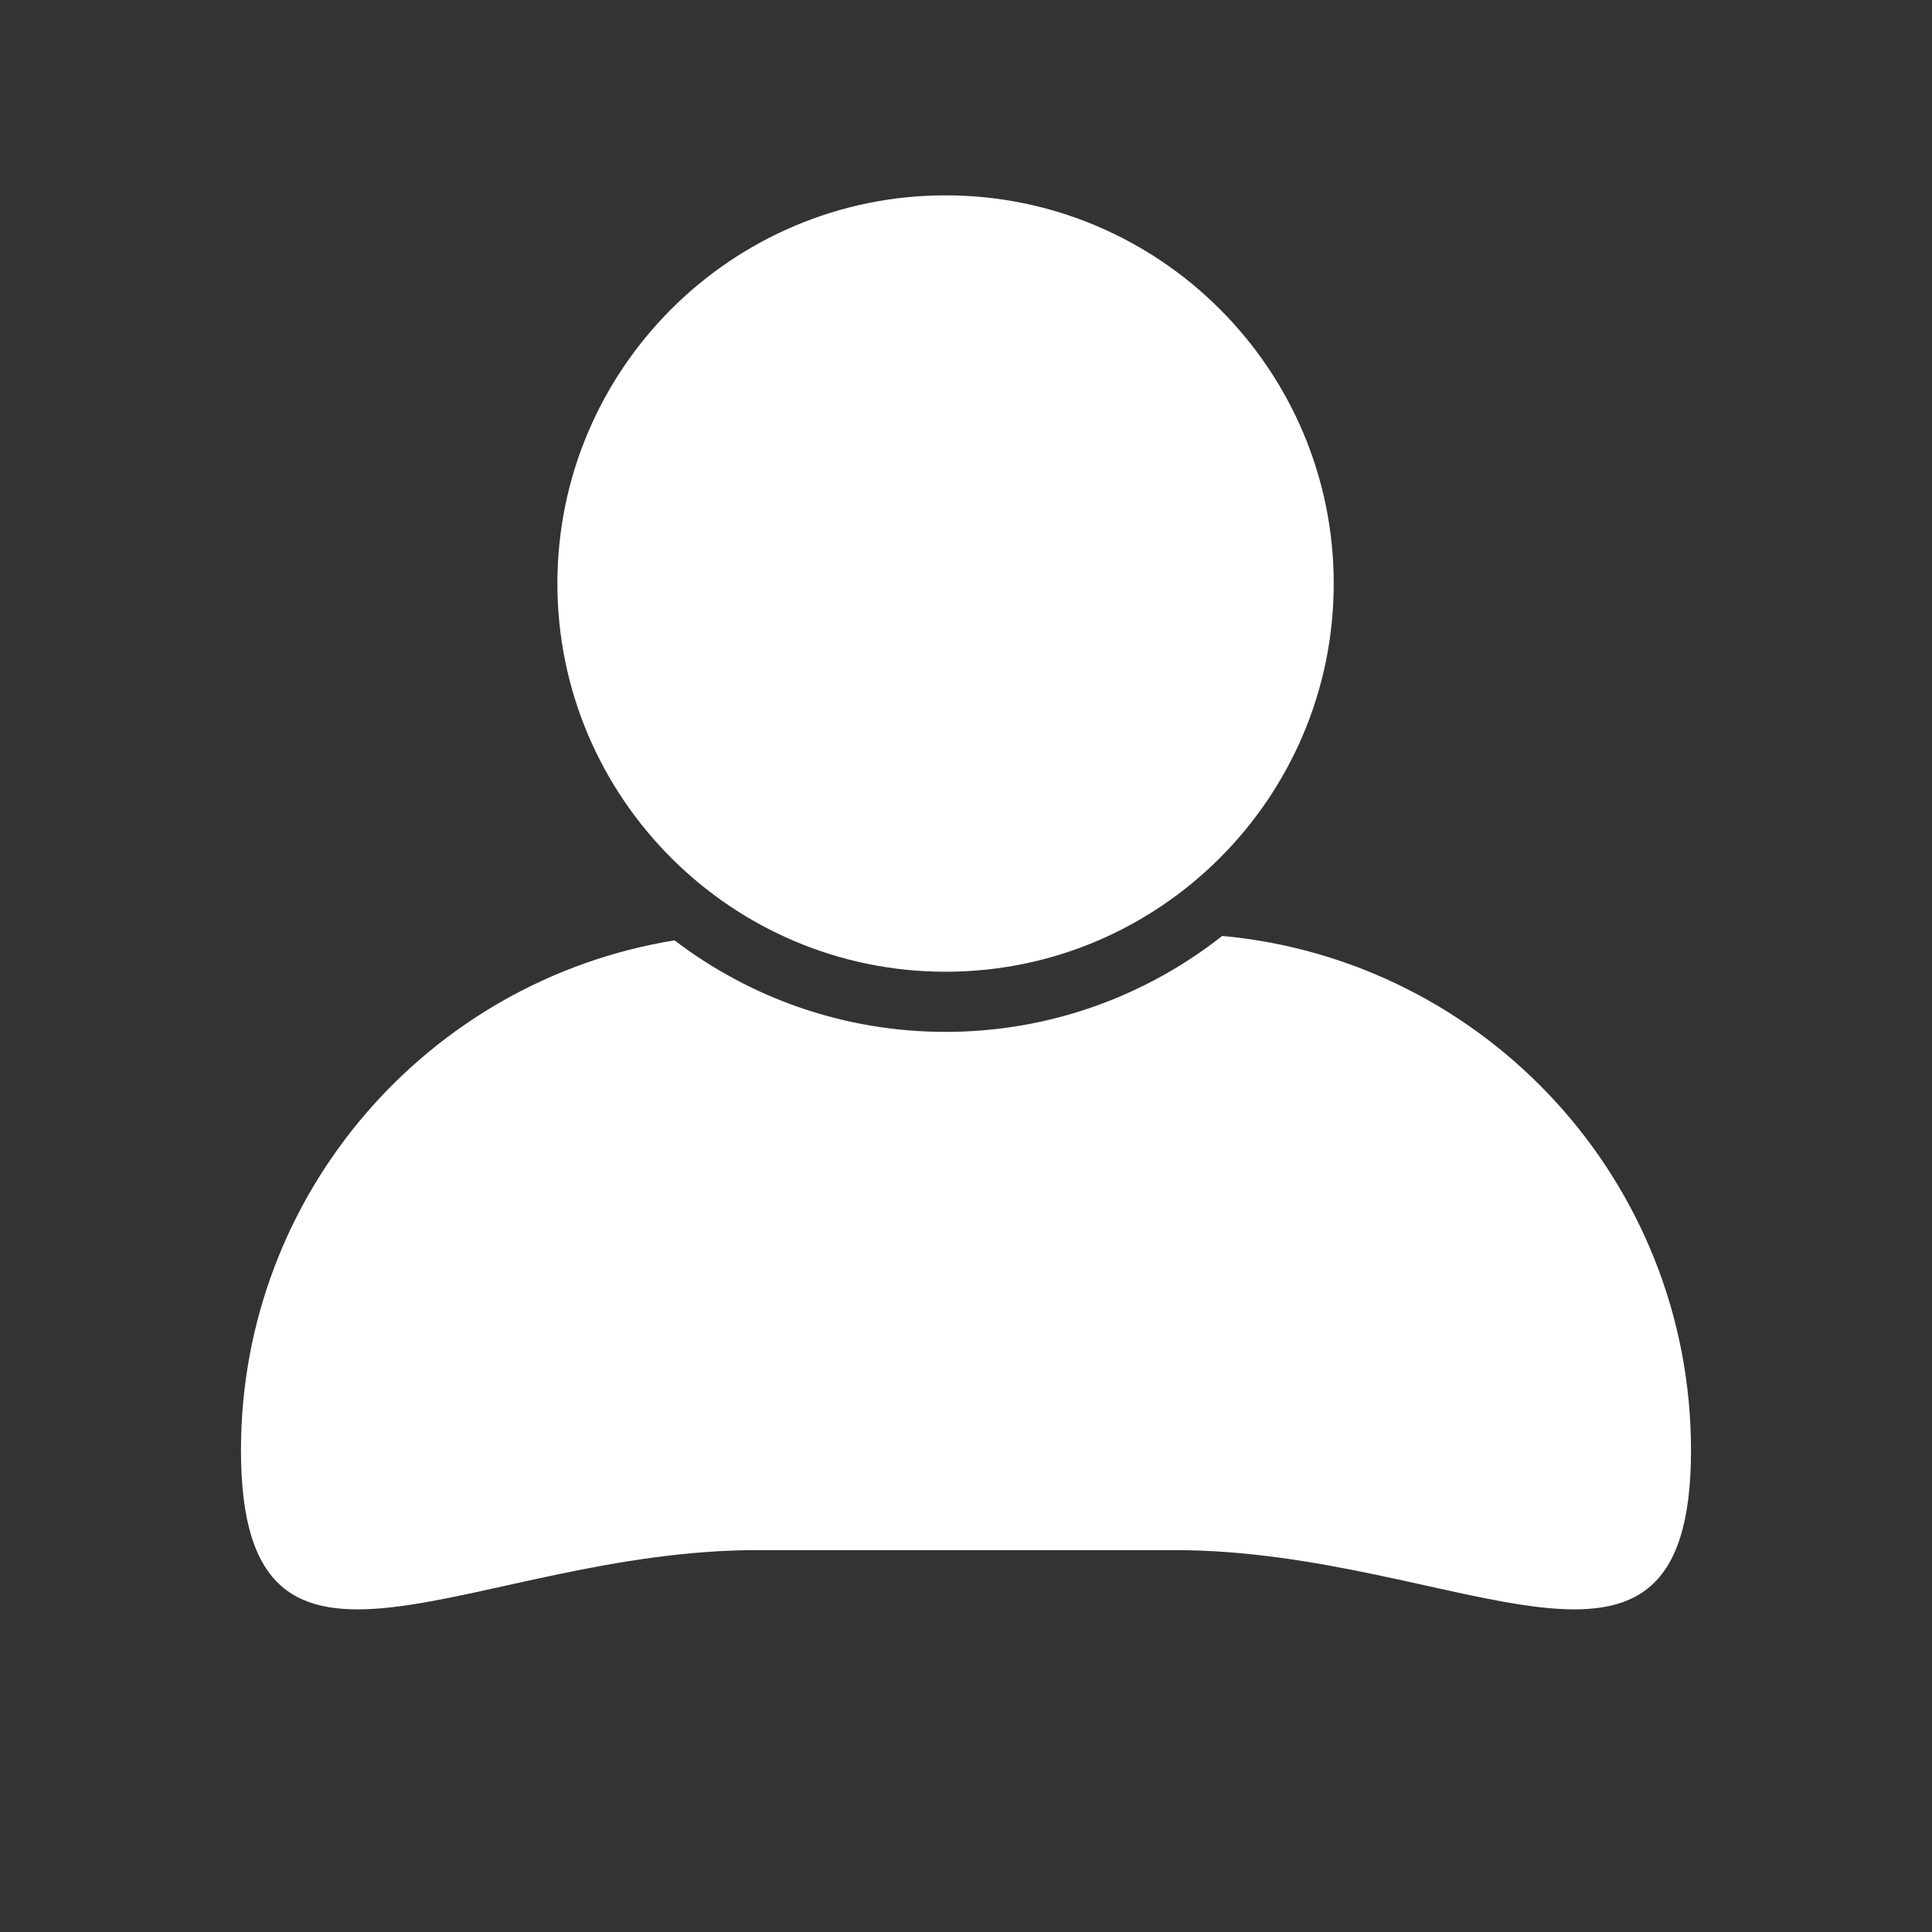 <?xml version="1.0" encoding="UTF-8"?> <svg xmlns="http://www.w3.org/2000/svg" xmlns:xlink="http://www.w3.org/1999/xlink" width="1080" zoomAndPan="magnify" viewBox="0 0 810 810" height="1080" preserveAspectRatio="xMidYMid meet" version="1.0"><rect x="0" y="0" width="810" height="810" fill="#333333" stroke="none"/><defs><clipPath id="be5ce67bfd"><path d="M 101.027 392 L 709 392 L 709 675 L 101.027 675 Z M 101.027 392 " clip-rule="nonzero"></path></clipPath></defs><g clip-path="url(#be5ce67bfd)"><path fill="#ffffff" d="M 512.426 392.395 C 480.445 417.559 440.184 432.621 396.43 432.621 C 353.766 432.621 314.387 418.309 282.809 394.254 C 179.75 410.91 101.027 500.262 101.027 608.031 C 101.027 727.664 198 649.891 317.621 649.891 L 492.355 649.891 C 611.984 649.891 708.961 727.664 708.961 608.031 C 708.961 495.184 622.637 402.52 512.426 392.395 Z M 512.426 392.395 " fill-opacity="1" fill-rule="nonzero"></path></g><path fill="#ffffff" d="M 396.43 407.41 C 486.168 407.41 559.168 334.398 559.168 244.652 C 559.168 154.918 486.168 81.902 396.43 81.902 C 306.691 81.902 233.688 154.918 233.688 244.652 C 233.695 334.398 306.699 407.41 396.43 407.41 Z M 396.43 407.41 " fill-opacity="1" fill-rule="nonzero"></path></svg> 